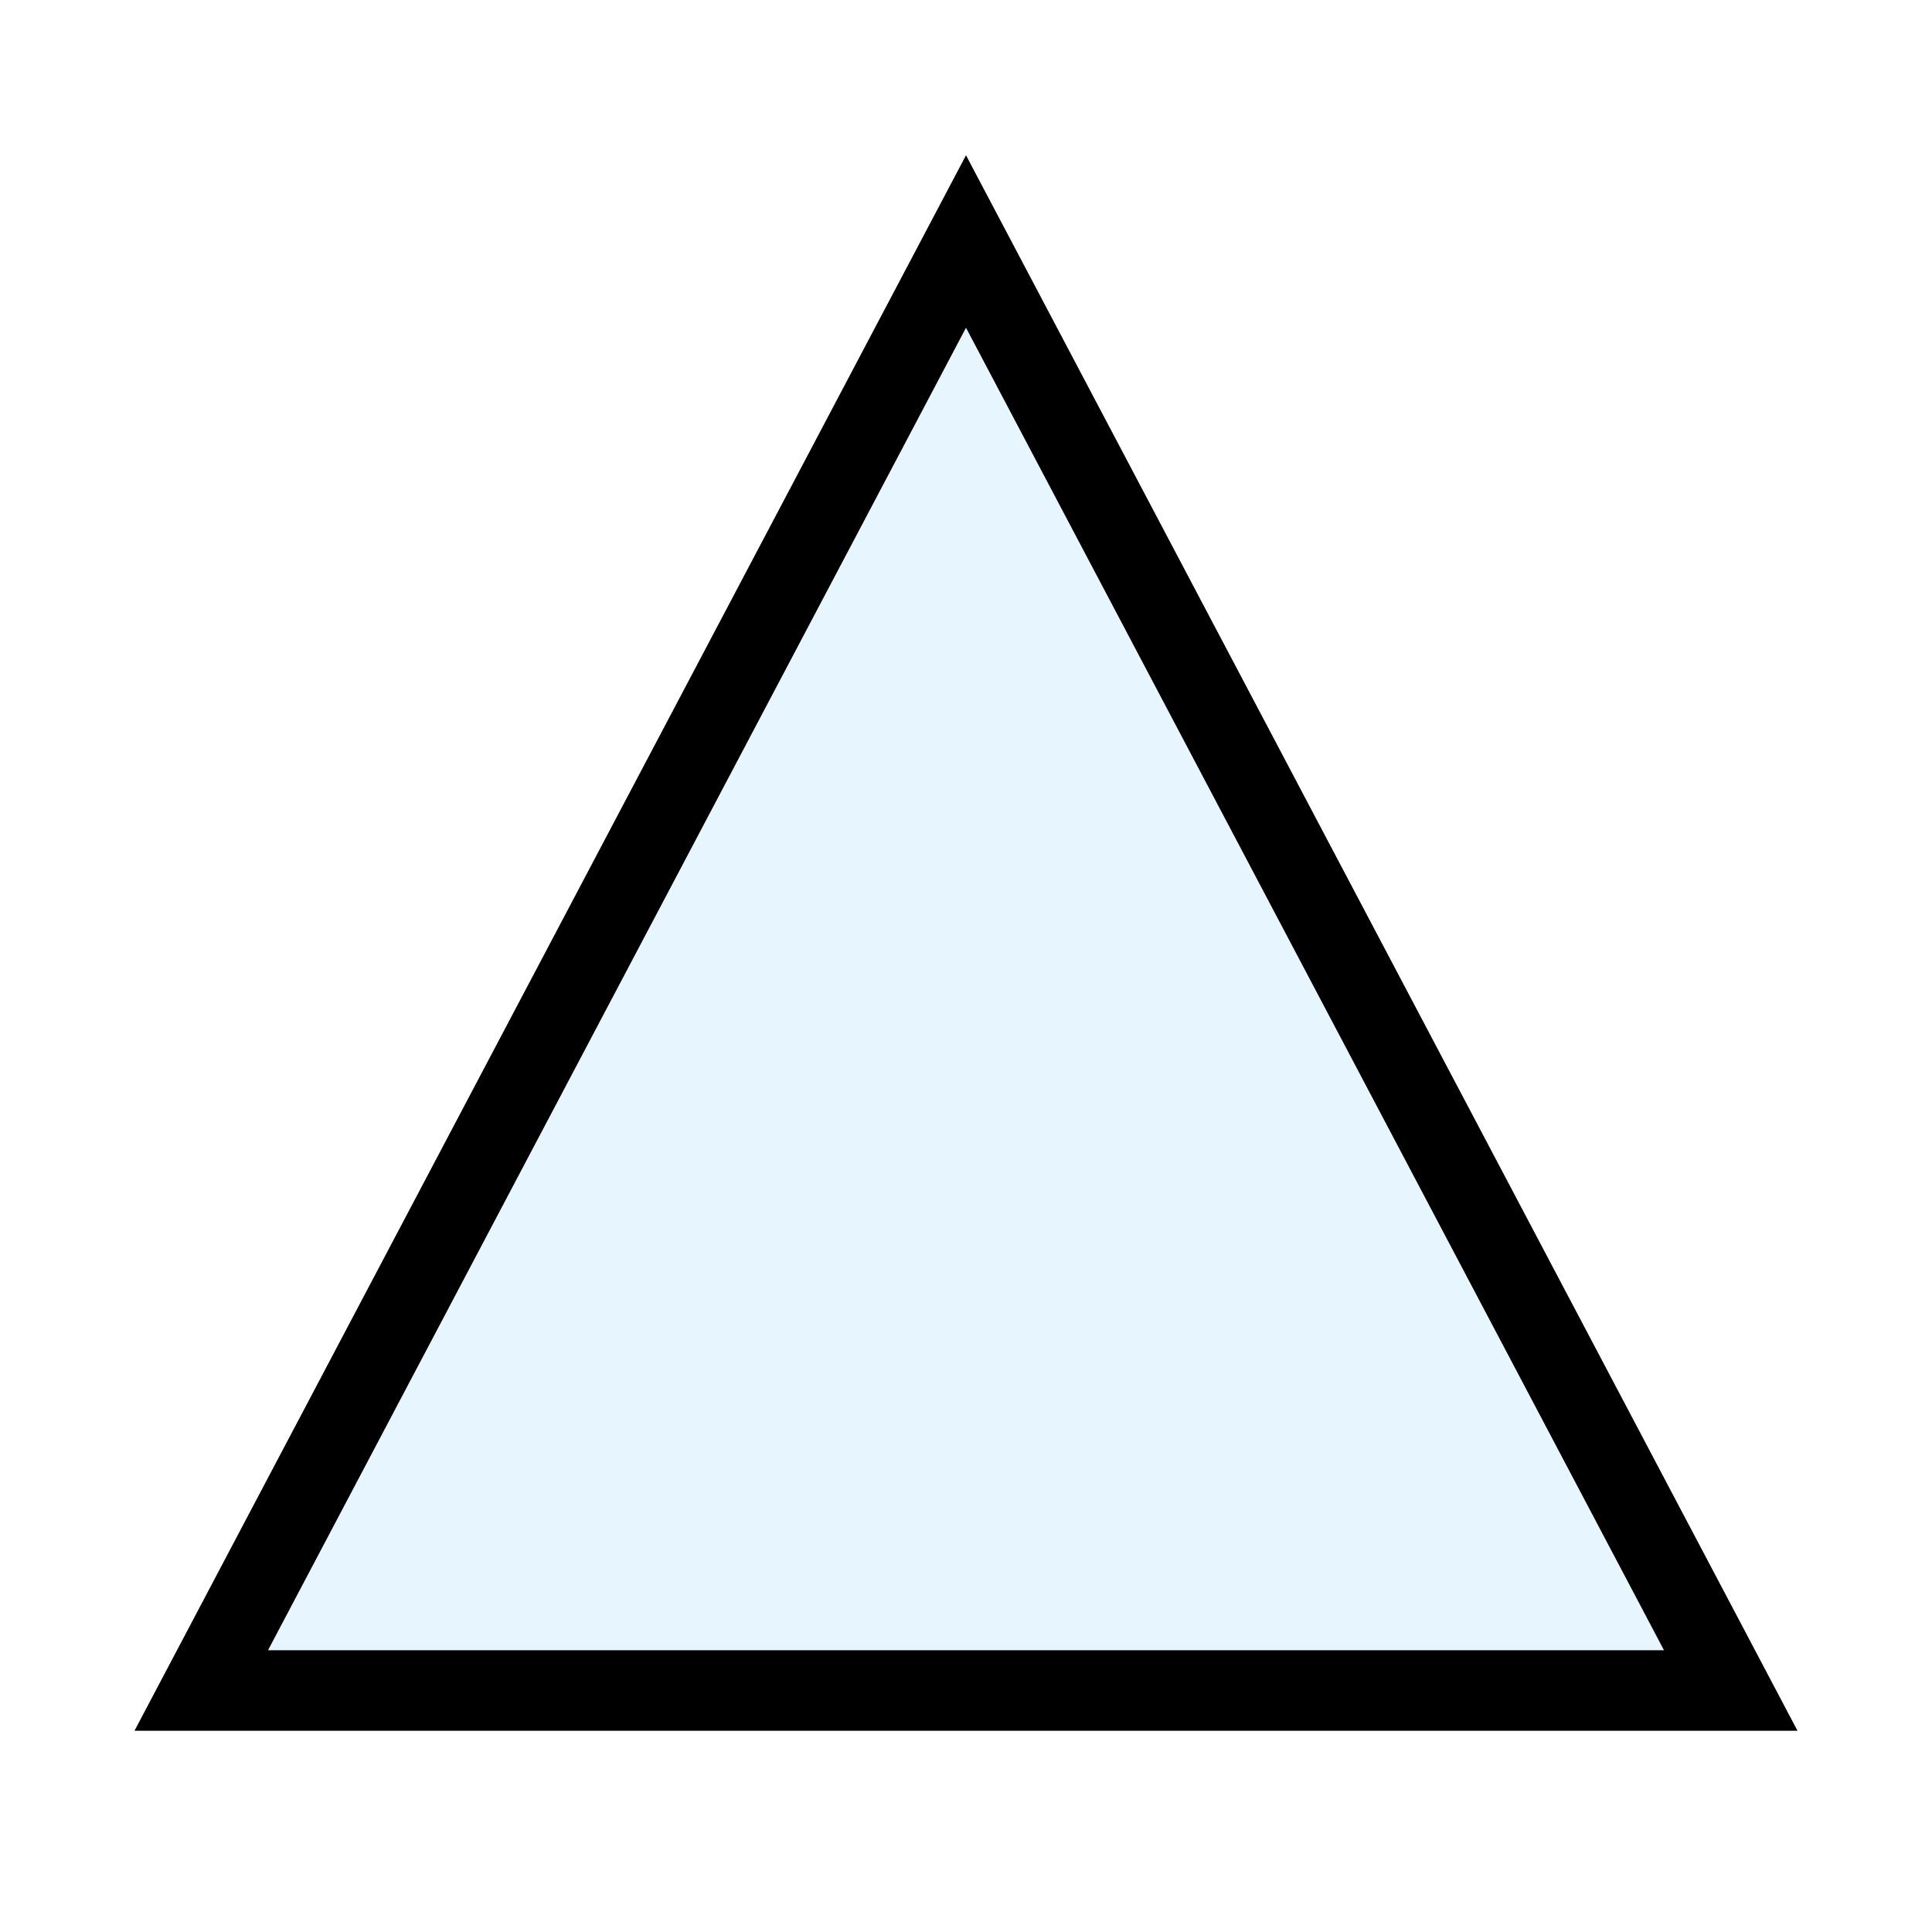 <?xml version="1.0" encoding="utf-8"?>
<svg width="800px" height="800px" viewBox="0 0 24 24" xmlns="http://www.w3.org/2000/svg" fill="none" stroke="#000000" stroke-width="1" stroke-linecap="round" stroke-linejoin="miter"><polygon points="12 3 2.5 21 21.5 21 12 3" stroke-width="0" fill="#059cf7" opacity="0.1"></polygon><polygon points="12 3 2.5 21 21.5 21 12 3"></polygon></svg>